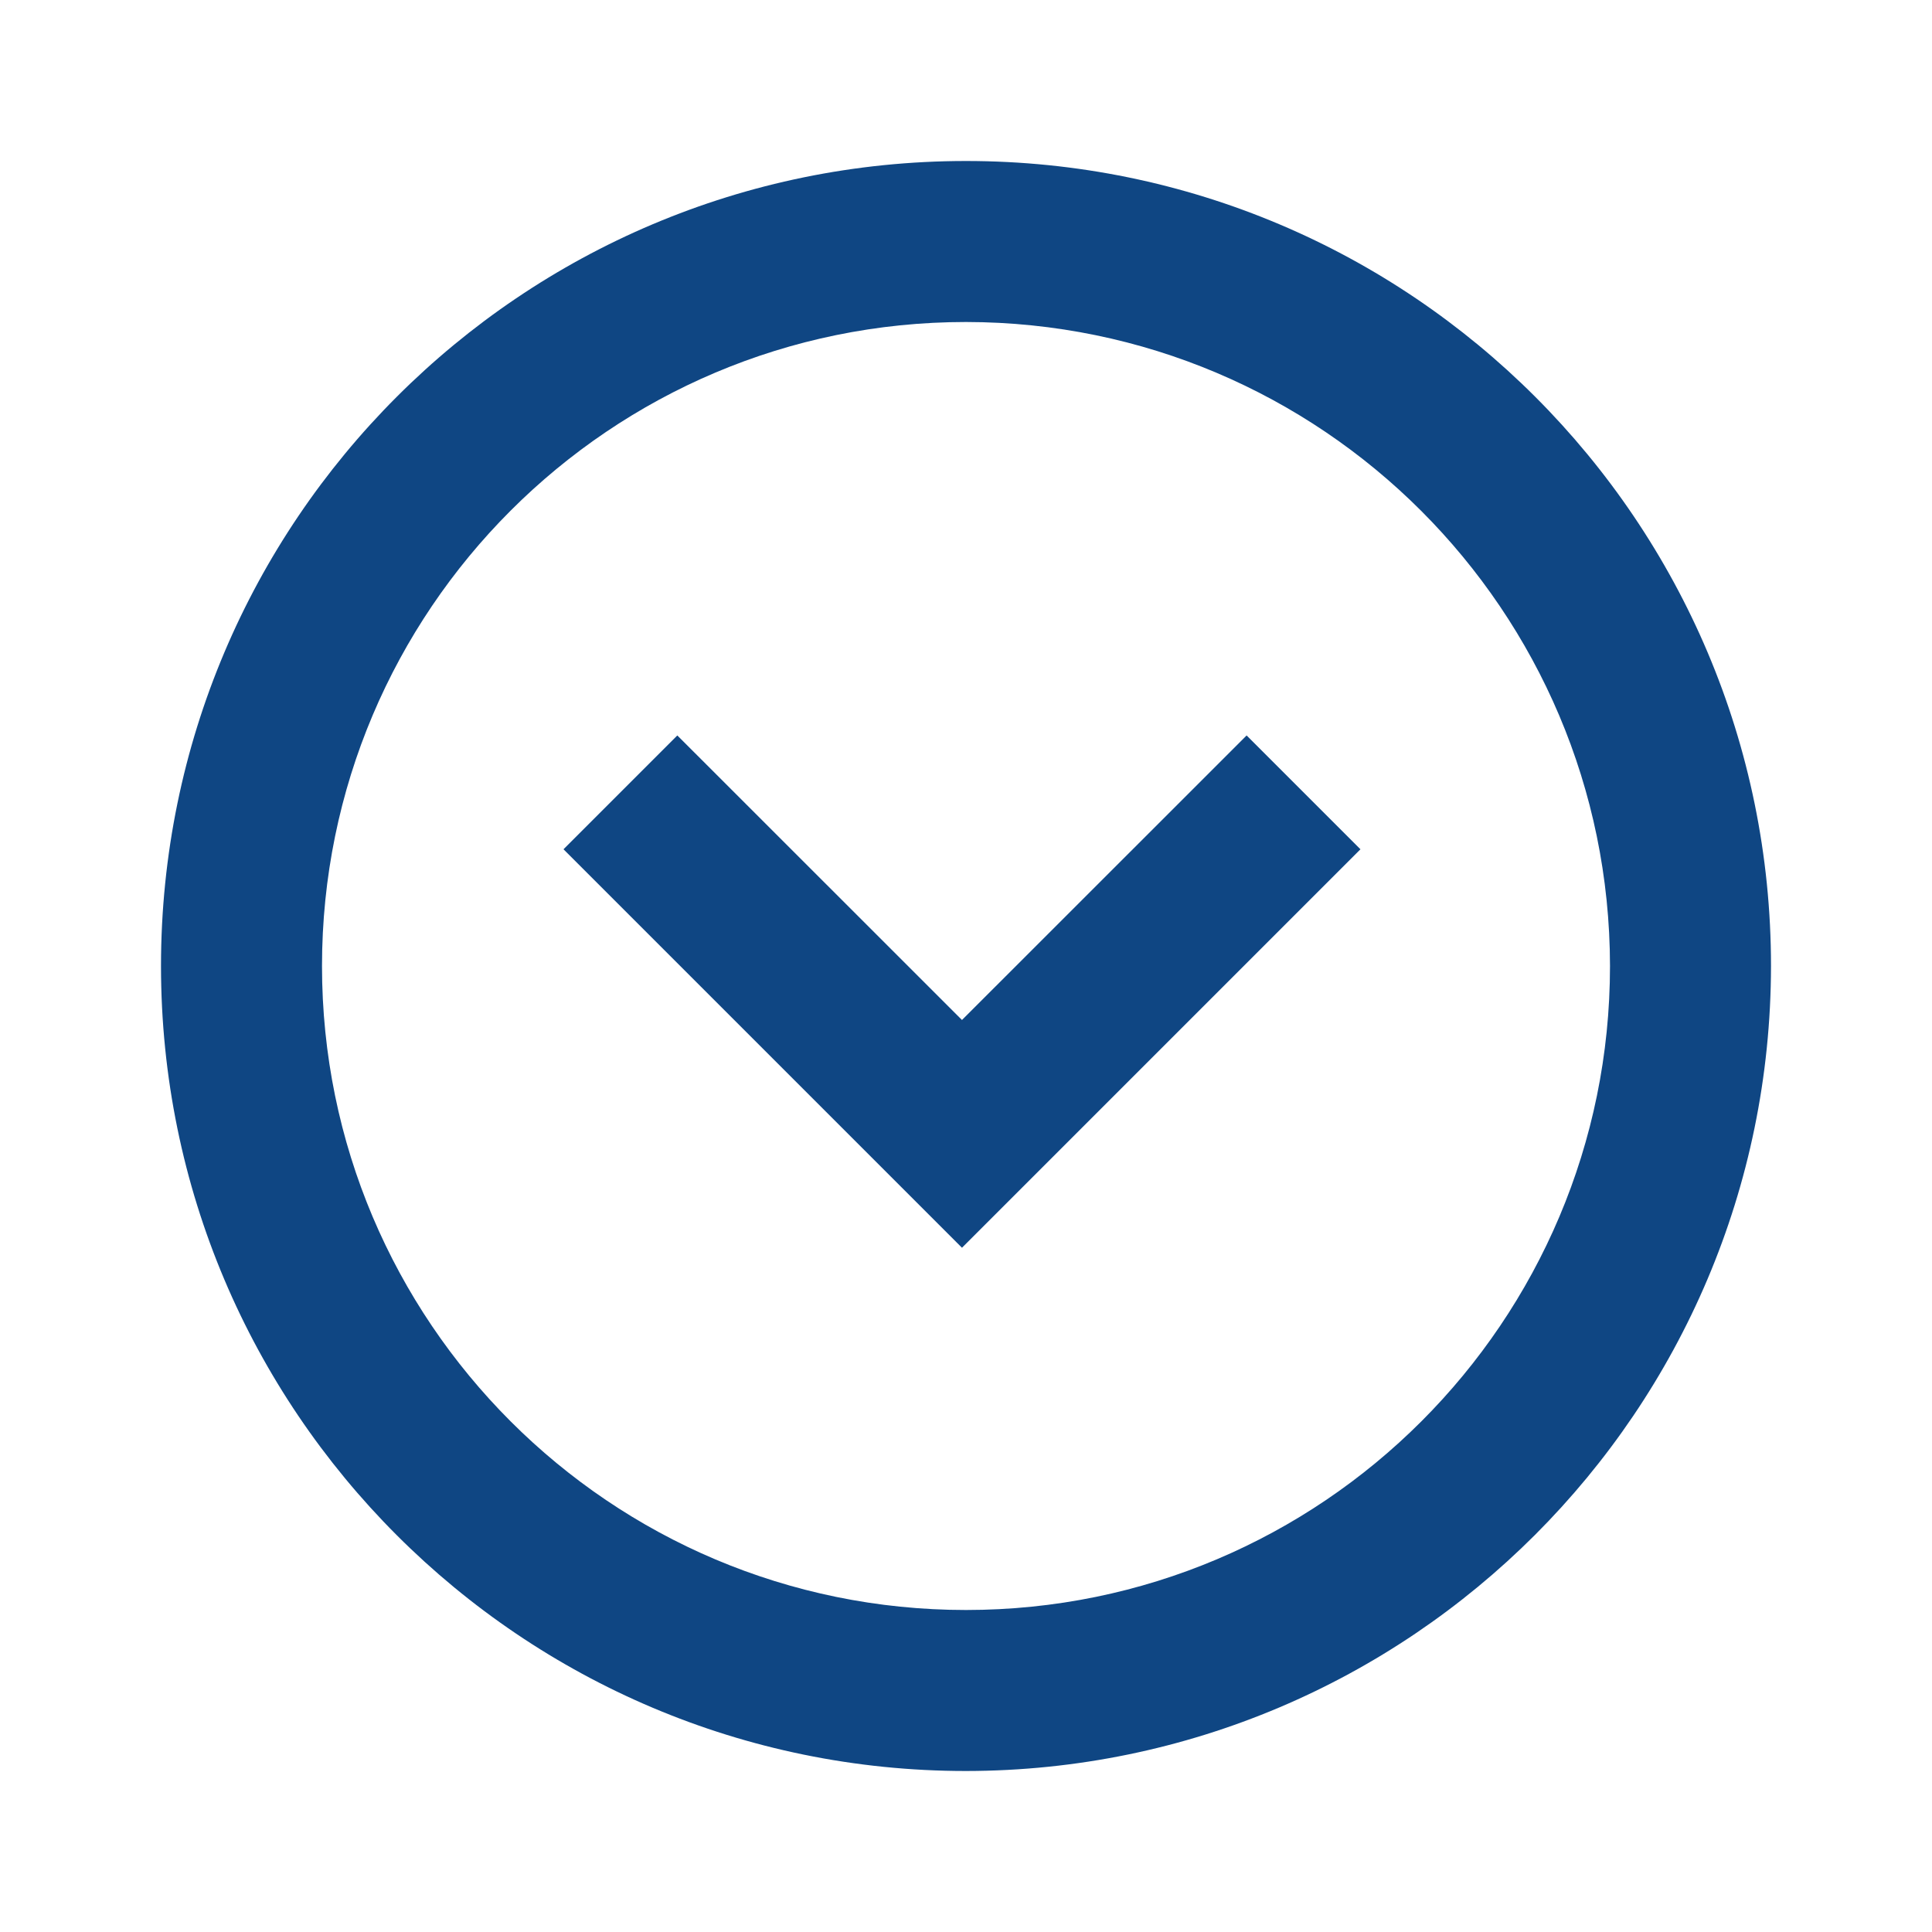 <svg width="36" height="36" viewBox="0 0 36 36" fill="none" xmlns="http://www.w3.org/2000/svg">
<path d="M18 33C9.716 33 3 26.284 3 18C3 9.716 9.716 3 18 3C26.284 3 33 9.716 33 18C32.991 26.28 26.28 32.991 18 33ZM18 6C11.373 6 6 11.373 6 18C6 24.627 11.373 30 18 30C24.627 30 30 24.627 30 18C29.993 11.376 24.624 6.007 18 6ZM17.925 23.25L10.5 15.825L12.621 13.704L17.925 19.006L23.229 13.704L25.35 15.825L17.925 23.25Z" fill="#0F4683"/>
</svg>
